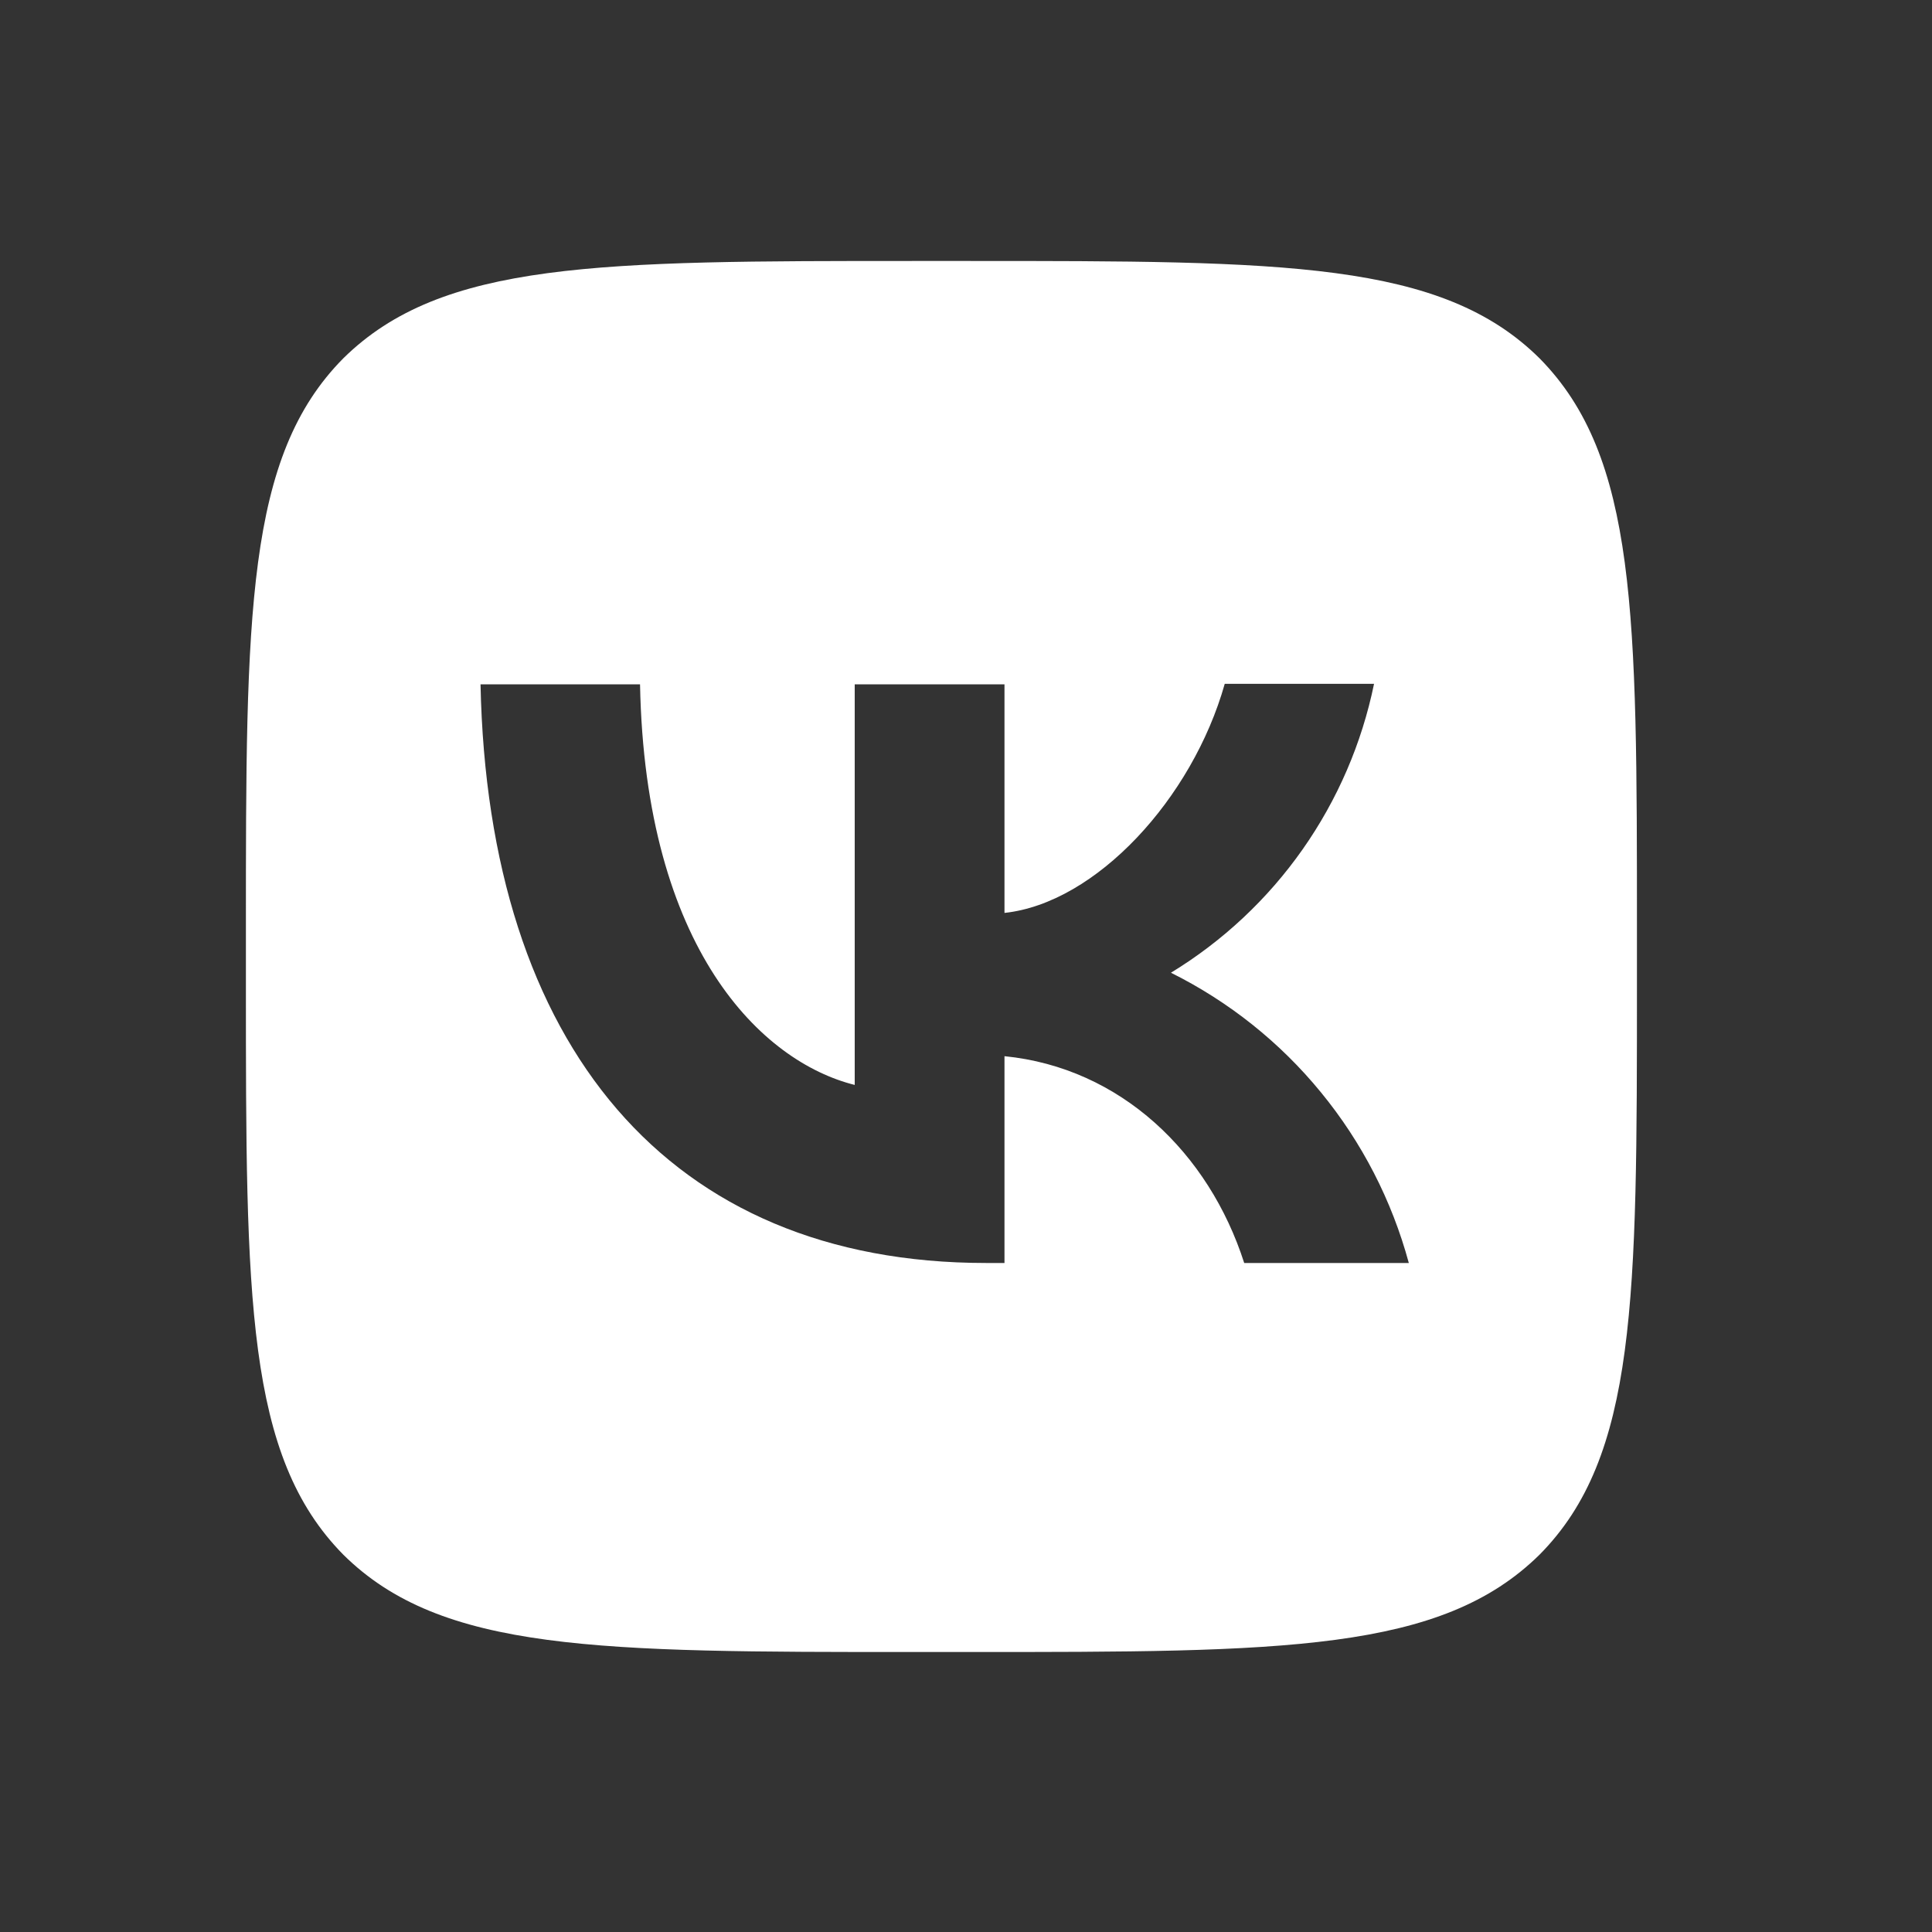 <?xml version="1.0" encoding="UTF-8"?> <svg xmlns="http://www.w3.org/2000/svg" width="25" height="25" viewBox="0 0 25 25" fill="none"><rect x="0" y="0" width="25" height="25" fill="#333333" stroke="none"/><path d="M4.442 4.637C3.182 5.909 3.182 7.943 3.182 12.017V12.737C3.182 16.805 3.182 18.839 4.442 20.117C5.714 21.377 7.748 21.377 11.822 21.377H12.542C16.61 21.377 18.644 21.377 19.922 20.117C21.182 18.845 21.182 16.811 21.182 12.737V12.017C21.182 7.949 21.182 5.915 19.922 4.637C18.65 3.377 16.616 3.377 12.542 3.377H11.822C7.754 3.377 5.72 3.377 4.442 4.637ZM6.218 8.855H8.282C8.348 12.287 9.86 13.739 11.06 14.039V8.855H12.998V11.813C14.18 11.687 15.428 10.337 15.848 8.849H17.78C17.622 9.619 17.307 10.349 16.855 10.992C16.403 11.635 15.823 12.178 15.152 12.587C15.901 12.96 16.563 13.487 17.093 14.135C17.624 14.782 18.011 15.535 18.23 16.343H16.1C15.644 14.921 14.504 13.817 12.998 13.667V16.343H12.758C8.654 16.343 6.314 13.535 6.218 8.855Z" fill="white"></path></svg> 
